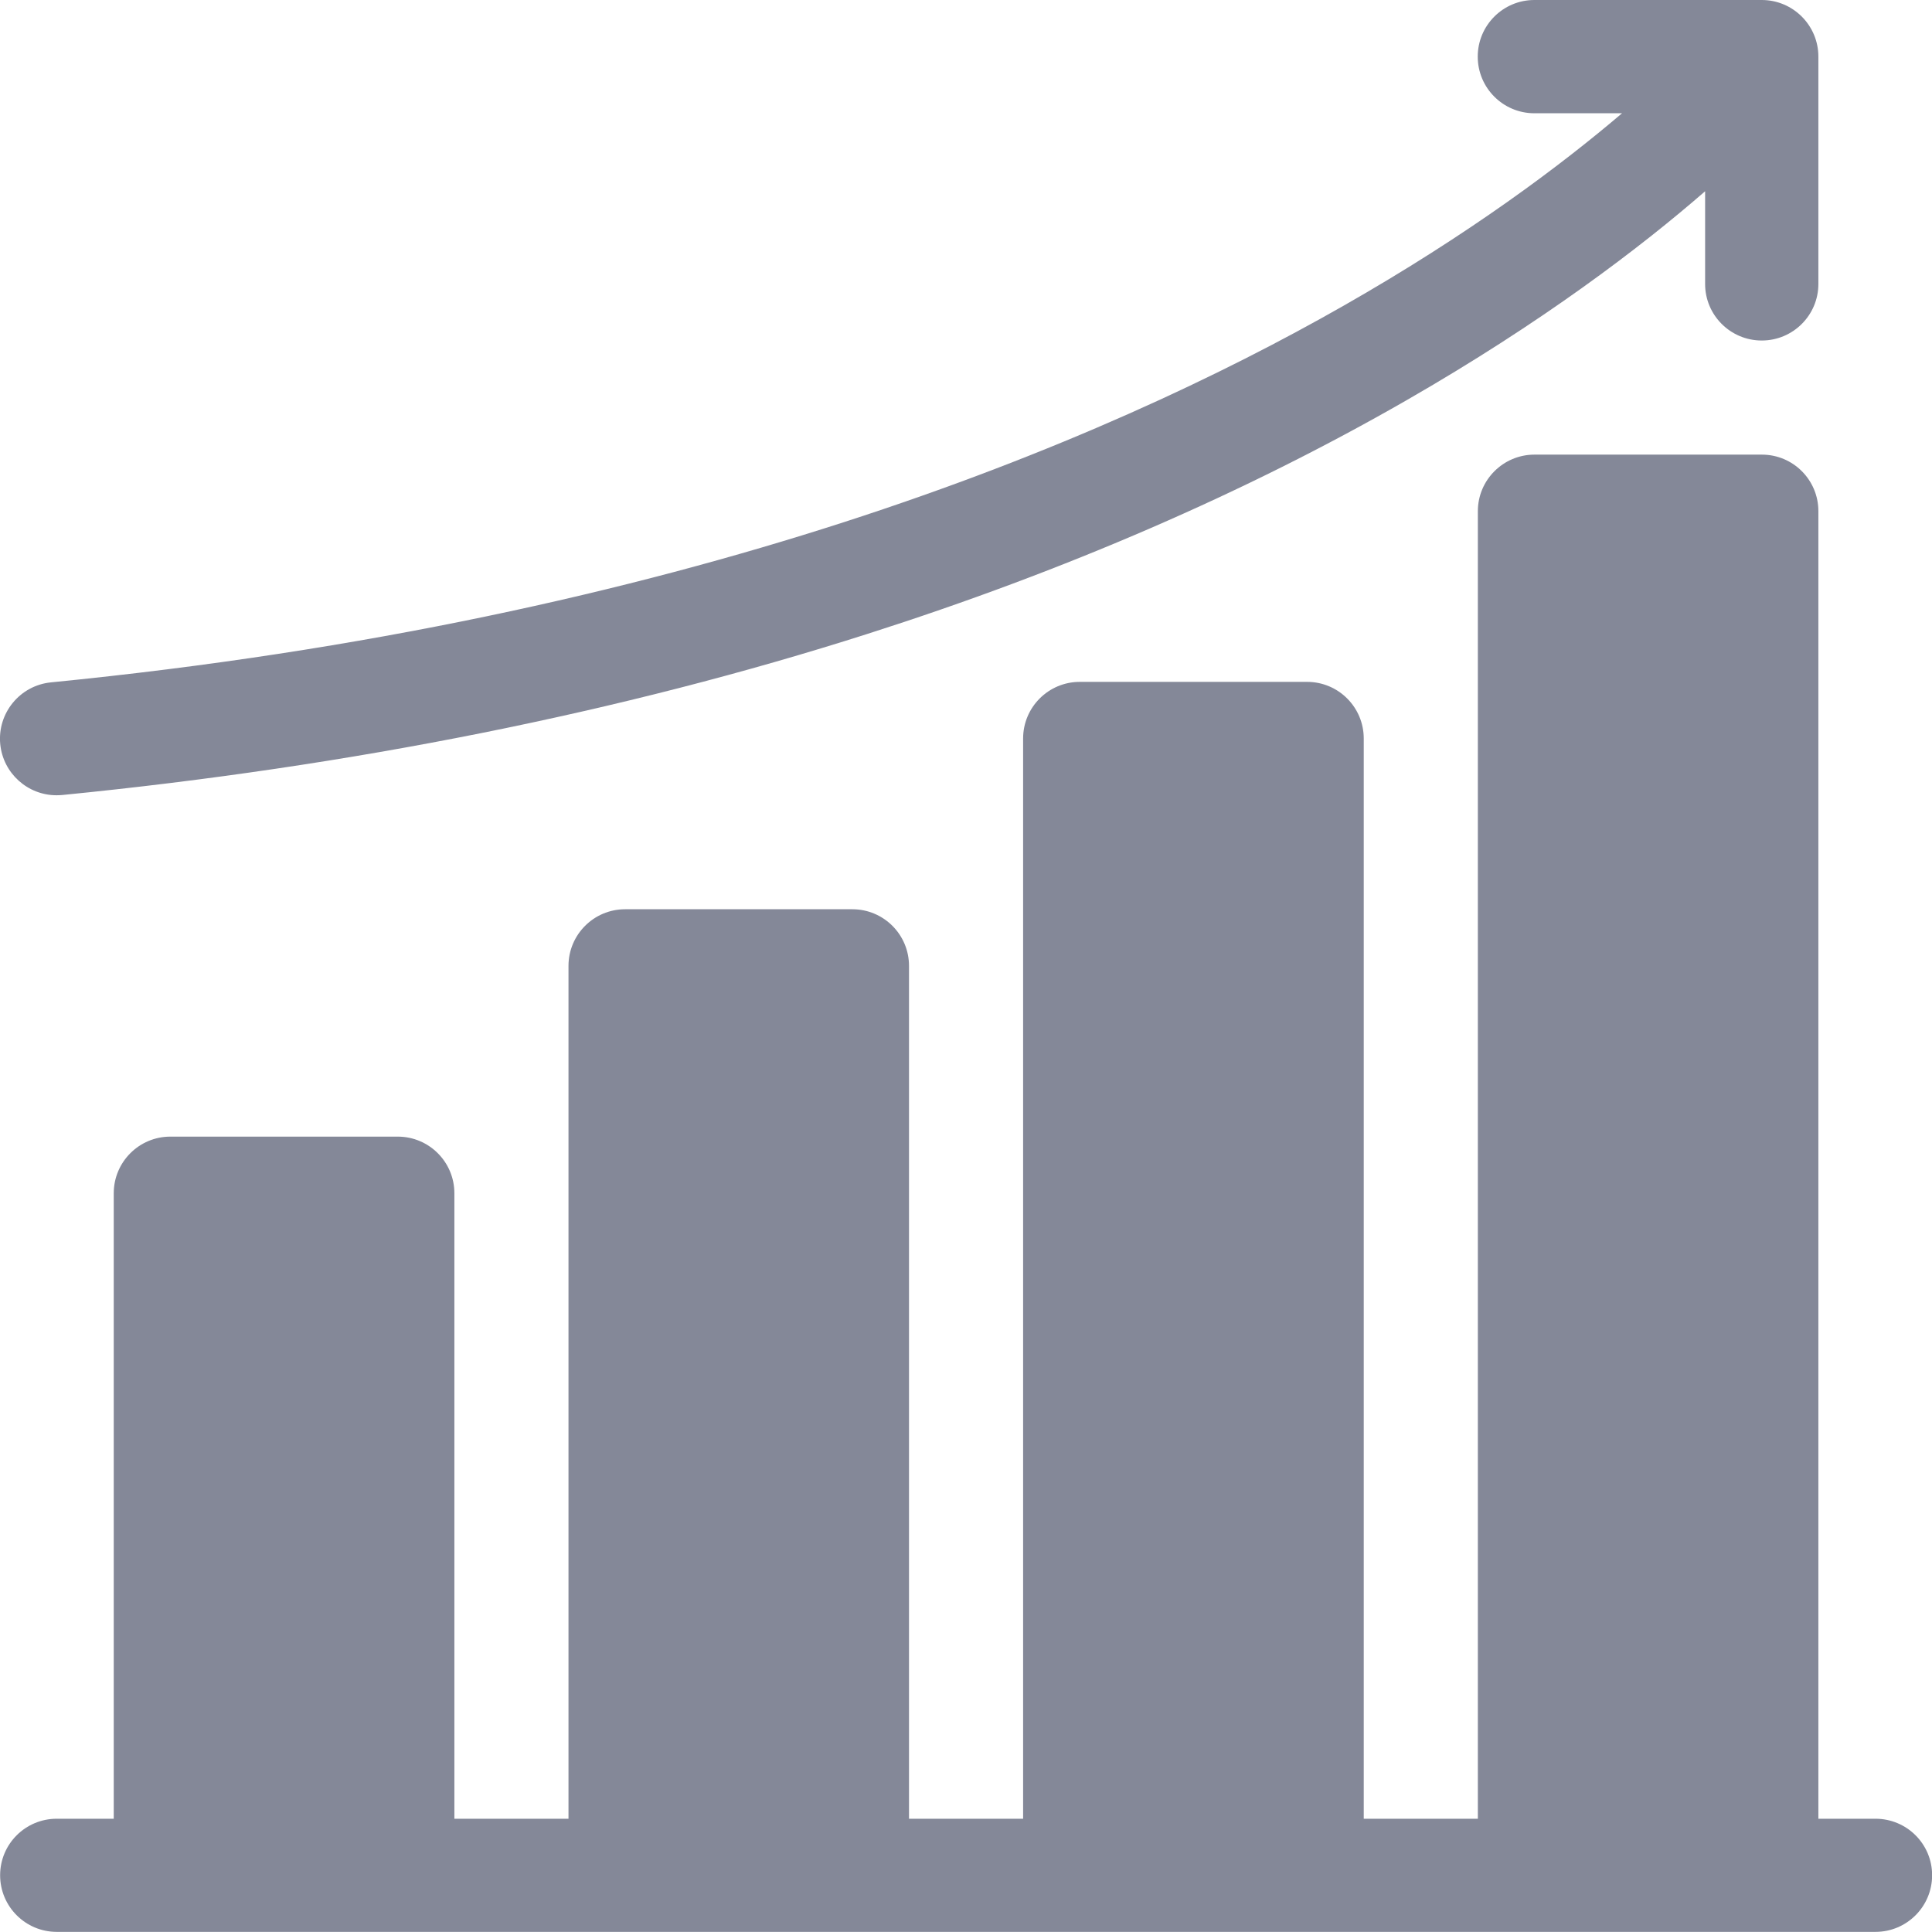 <svg width="16" height="16" viewBox="0 0 16 16" fill="none" xmlns="http://www.w3.org/2000/svg">
<path d="M15.532 15.062H15.059V4.233C15.059 3.975 14.85 3.765 14.591 3.765H12.708C12.449 3.765 12.239 3.975 12.239 4.233V15.062H11.294V6.116C11.294 5.857 11.084 5.647 10.825 5.647H8.942C8.683 5.647 8.473 5.857 8.473 6.116V15.062H7.528V7.999C7.528 7.74 7.318 7.53 7.059 7.53H5.177C4.918 7.53 4.708 7.74 4.708 7.999V15.062H3.763V9.882C3.763 9.623 3.553 9.413 3.294 9.413H1.411C1.152 9.413 0.942 9.623 0.942 9.882V15.062H0.47C0.211 15.062 0.001 15.271 0.001 15.53C0.001 15.789 0.211 15.999 0.47 15.999H15.532C15.791 15.999 16.001 15.789 16.001 15.53C16.001 15.271 15.791 15.062 15.532 15.062Z" fill="#848898"/>
<path d="M0.468 6.586C0.484 6.586 0.499 6.585 0.515 6.584C2.91 6.347 5.154 5.898 7.186 5.249C8.819 4.728 10.319 4.078 11.646 3.316C12.774 2.668 13.585 2.05 14.121 1.584V2.352C14.121 2.61 14.331 2.82 14.59 2.82C14.849 2.82 15.059 2.61 15.059 2.352V0.469C15.059 0.21 14.849 0 14.59 0H12.707C12.448 0 12.238 0.21 12.238 0.469C12.238 0.728 12.448 0.938 12.707 0.938H13.433C12.928 1.368 12.17 1.938 11.125 2.533C9.131 3.67 5.655 5.134 0.423 5.651C0.165 5.676 -0.023 5.906 0.002 6.163C0.026 6.405 0.23 6.586 0.468 6.586Z" fill="#848898"/>
</svg>
